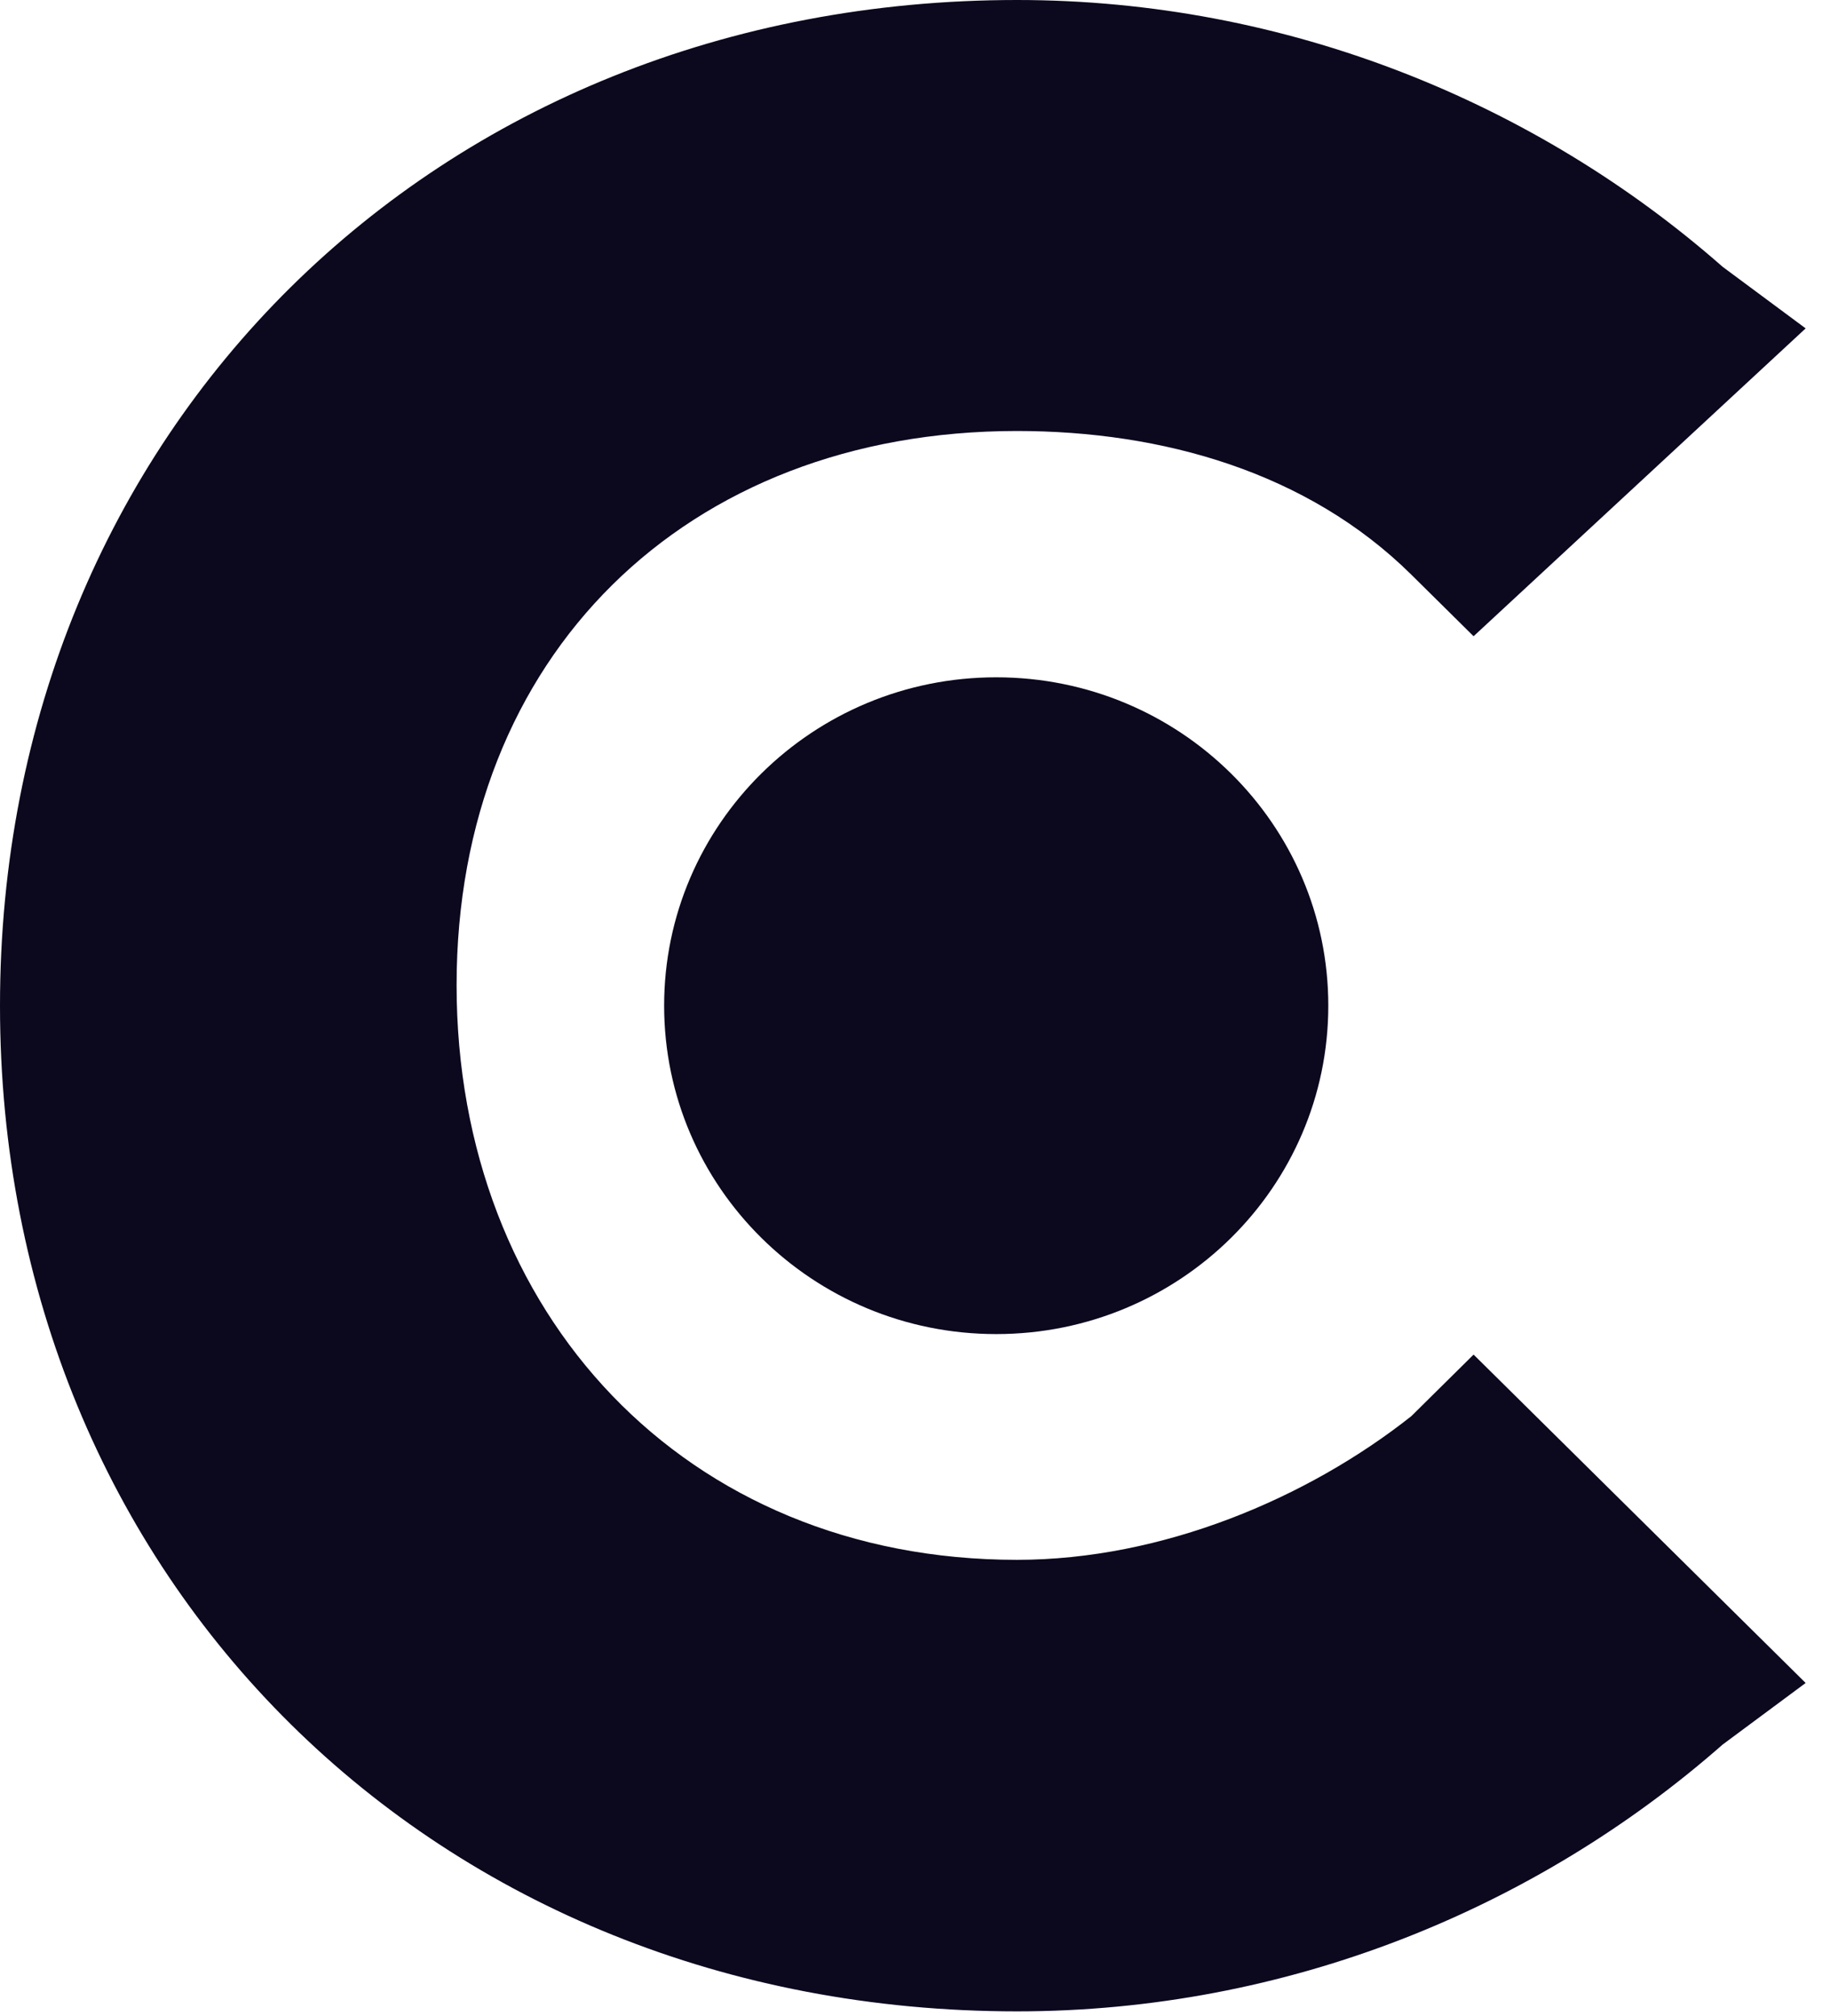 <?xml version="1.0" encoding="UTF-8"?>
<svg xmlns="http://www.w3.org/2000/svg" width="59" height="65" viewBox="0 0 59 65" fill="none">
  <path d="M45.502 45.656C42.156 48.303 37.472 50.288 32.788 50.288C22.082 50.288 14.721 42.348 14.721 31.761C14.721 21.174 22.082 13.895 32.788 13.895C37.472 13.895 42.156 15.219 45.502 18.527L47.509 20.512L58.215 10.587L55.539 8.602C49.517 3.308 41.487 0 32.788 0C14.052 0 0 13.895 0 32.423C0 50.95 14.052 64.845 32.788 64.845C41.487 64.845 49.517 61.537 55.539 56.243L58.215 54.258L47.509 43.671L45.502 45.656Z" fill="#0C081E"></path>
  <path d="M32.118 43.01C38.031 43.01 42.825 38.27 42.825 32.422C42.825 26.576 38.031 21.836 32.118 21.836C26.206 21.836 21.412 26.576 21.412 32.422C21.412 38.27 26.206 43.01 32.118 43.01Z" fill="#0C081E"></path>
</svg>
